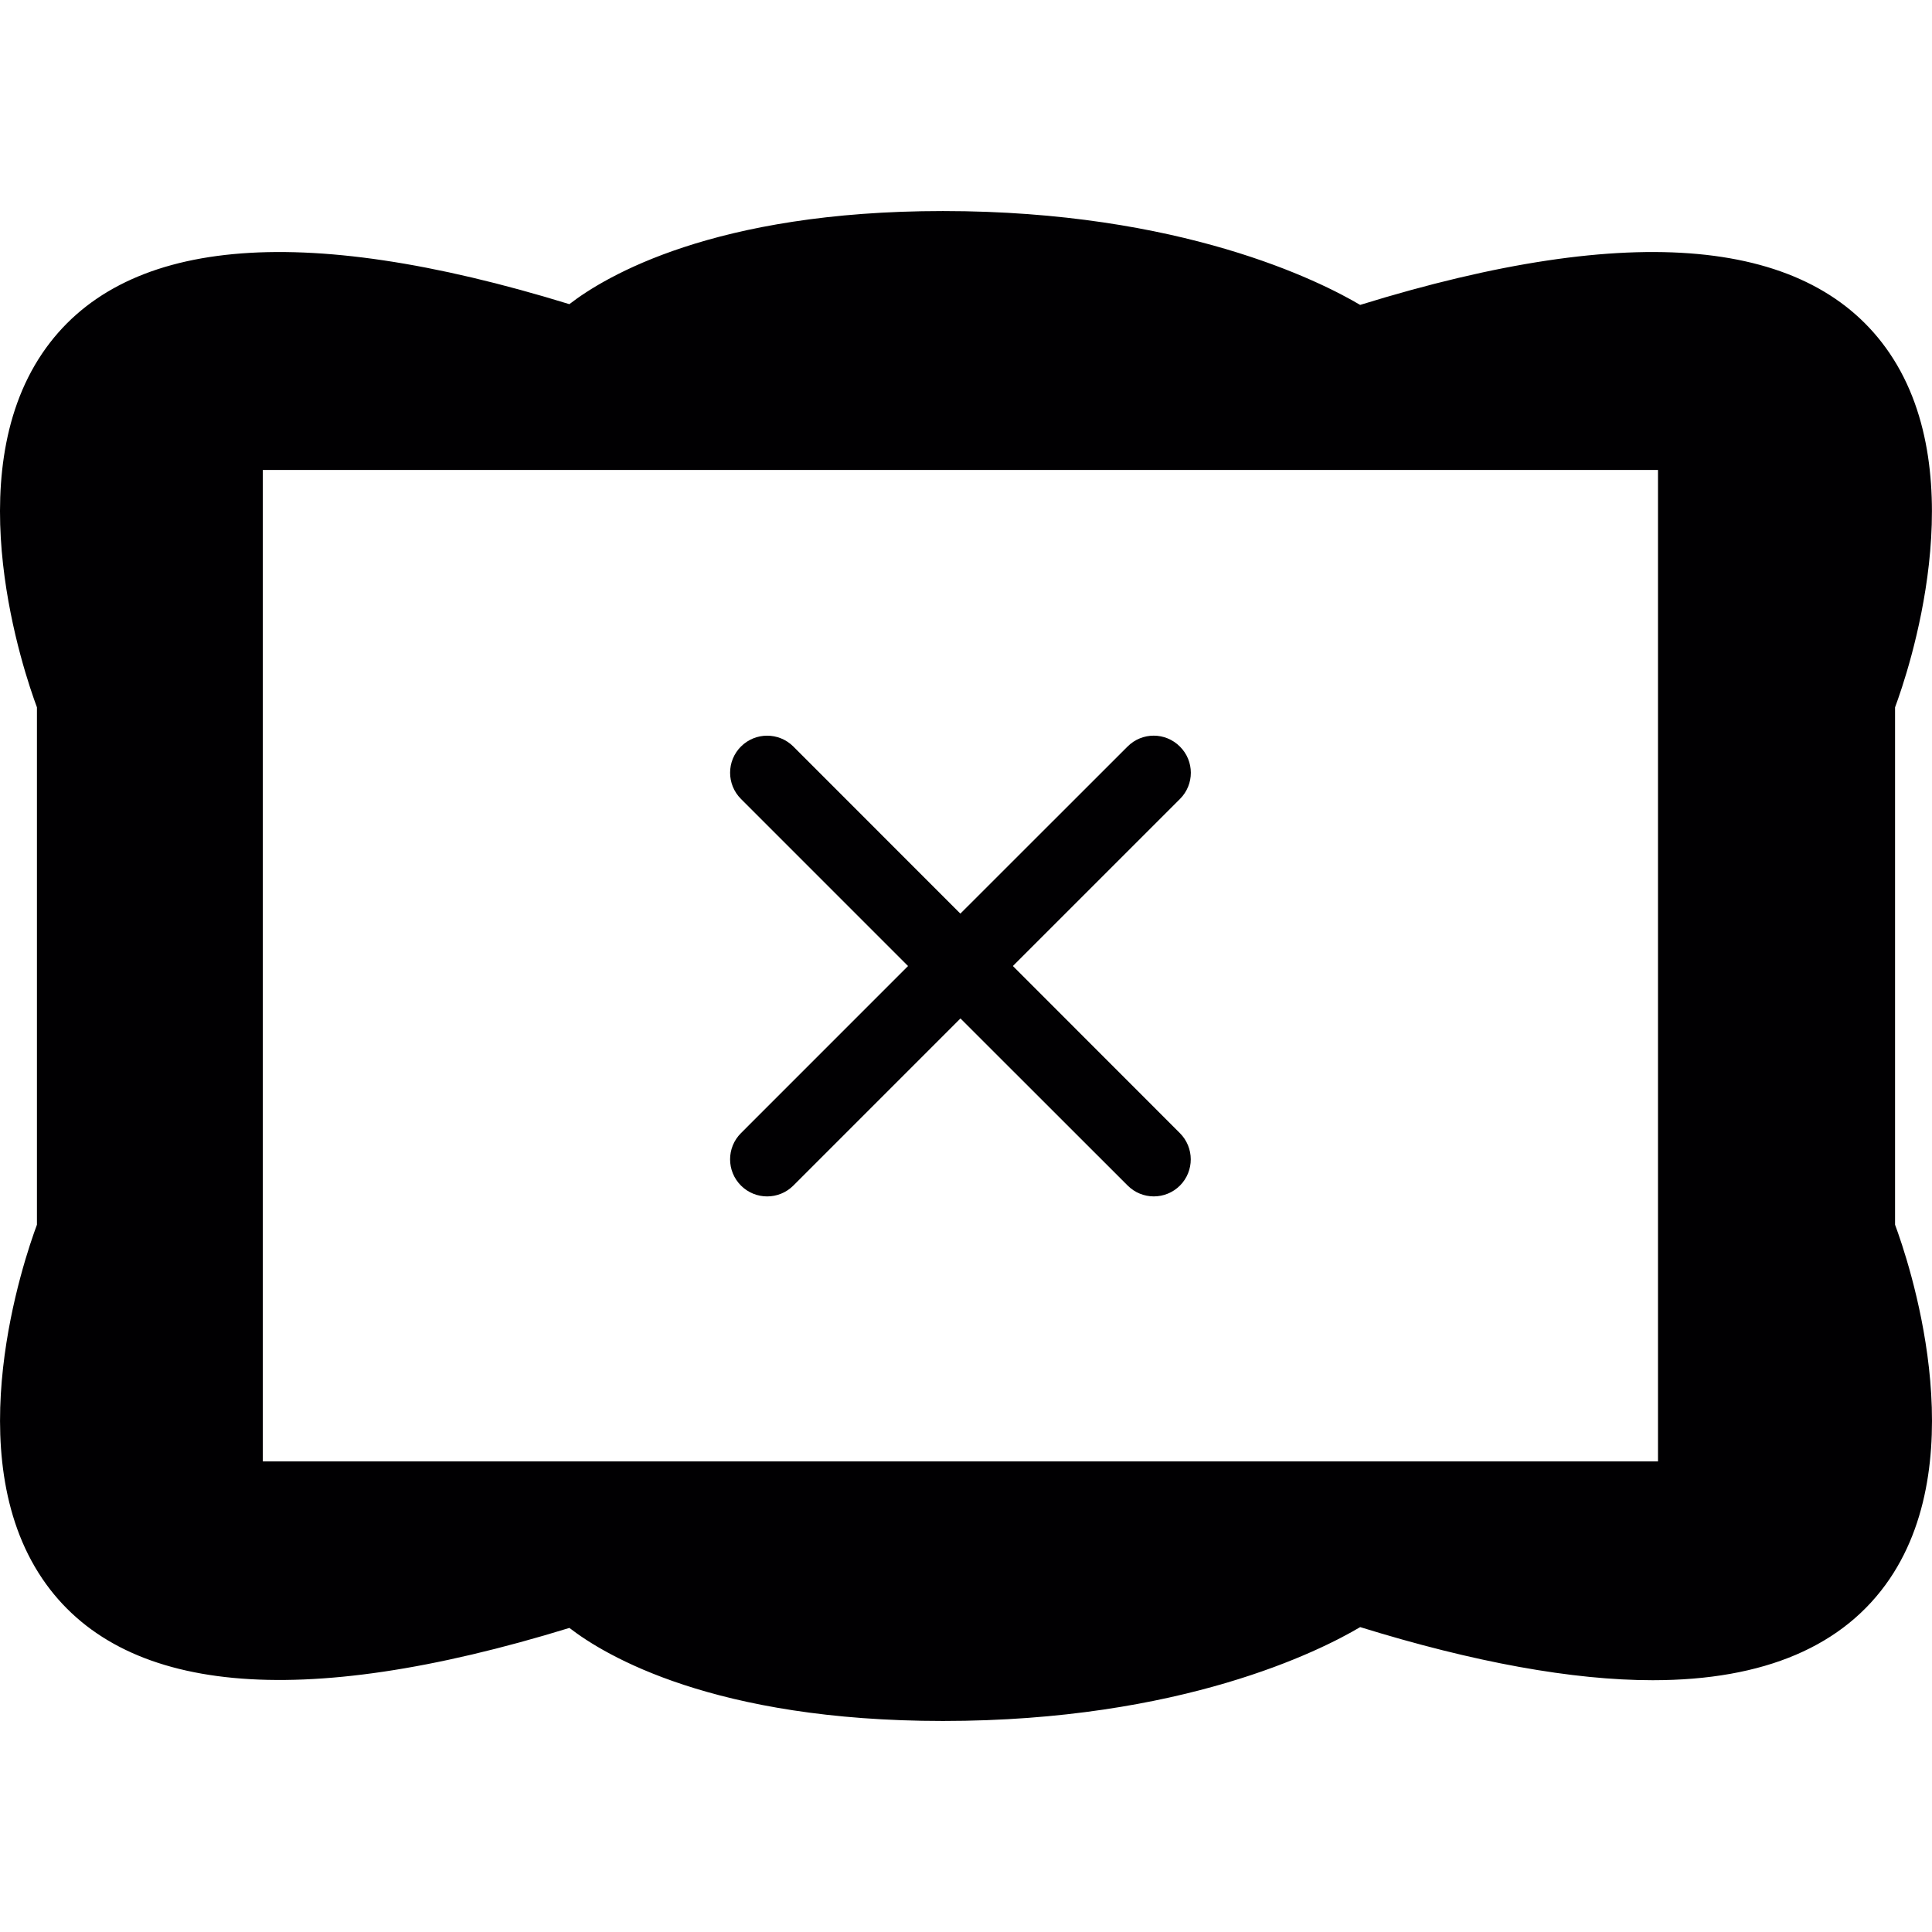 <?xml version="1.0" encoding="iso-8859-1"?>
<!-- Generator: Adobe Illustrator 18.1.1, SVG Export Plug-In . SVG Version: 6.00 Build 0)  -->
<svg version="1.1" id="Capa_1" xmlns="http://www.w3.org/2000/svg" xmlns:xlink="http://www.w3.org/1999/xlink" x="0px" y="0px"
	 viewBox="0 0 309.885 309.885" style="enable-background:new 0 0 309.885 309.885;" xml:space="preserve">
<g>
	<g>
		<g>
			<path style="fill:#010002;" d="M303.959,196.44v-82.989c2.072-5.575,12.706-36.768-0.876-56.8
				c-12.575-18.547-41.147-21.288-84.92-7.745c-6.396-3.78-28.637-15.055-66.917-15.055c-36.757,0-54.206,10.514-59.922,14.936
				C47.762,35.378,19.327,38.158,6.79,56.656c-13.581,20.038-2.943,51.22-0.865,56.795v82.989
				c-2.078,5.575-12.711,36.757,0.876,56.795c12.542,18.493,40.978,21.267,84.529,7.876c5.716,4.422,23.165,14.925,59.922,14.925
				c38.28,0,60.52-11.264,66.917-15.055c18.292,5.662,34.07,8.518,46.912,8.518c17.9,0,30.704-5.466,38.025-16.268
				C316.675,233.197,306.031,202.015,303.959,196.44z M265.934,234.404H42.155V75.377h223.779
				C265.934,75.377,265.934,234.404,265.934,234.404z"/>
		</g>
		<g>
			<path style="fill:#010002;" d="M118.845,190.158c2.322,2.322,6.086,2.322,8.409,0l26.798-26.804l26.804,26.787
				c2.322,2.339,6.081,2.339,8.409,0.016c2.306-2.328,2.306-6.081-0.016-8.409l-26.787-26.804l26.804-26.798
				c2.322-2.322,2.322-6.081-0.016-8.403c-2.328-2.328-6.07-2.328-8.392-0.005l-26.82,26.804l-26.782-26.798
				c-2.333-2.328-6.086-2.322-8.409-0.005c-2.322,2.322-2.322,6.086,0.005,8.409l26.793,26.798l-26.798,26.804
				C116.523,184.071,116.523,187.83,118.845,190.158z"/>
		</g>
	</g>
</g>
<g>
</g>
<g>
</g>
<g>
</g>
<g>
</g>
<g>
</g>
<g>
</g>
<g>
</g>
<g>
</g>
<g>
</g>
<g>
</g>
<g>
</g>
<g>
</g>
<g>
</g>
<g>
</g>
<g>
</g>
</svg>
